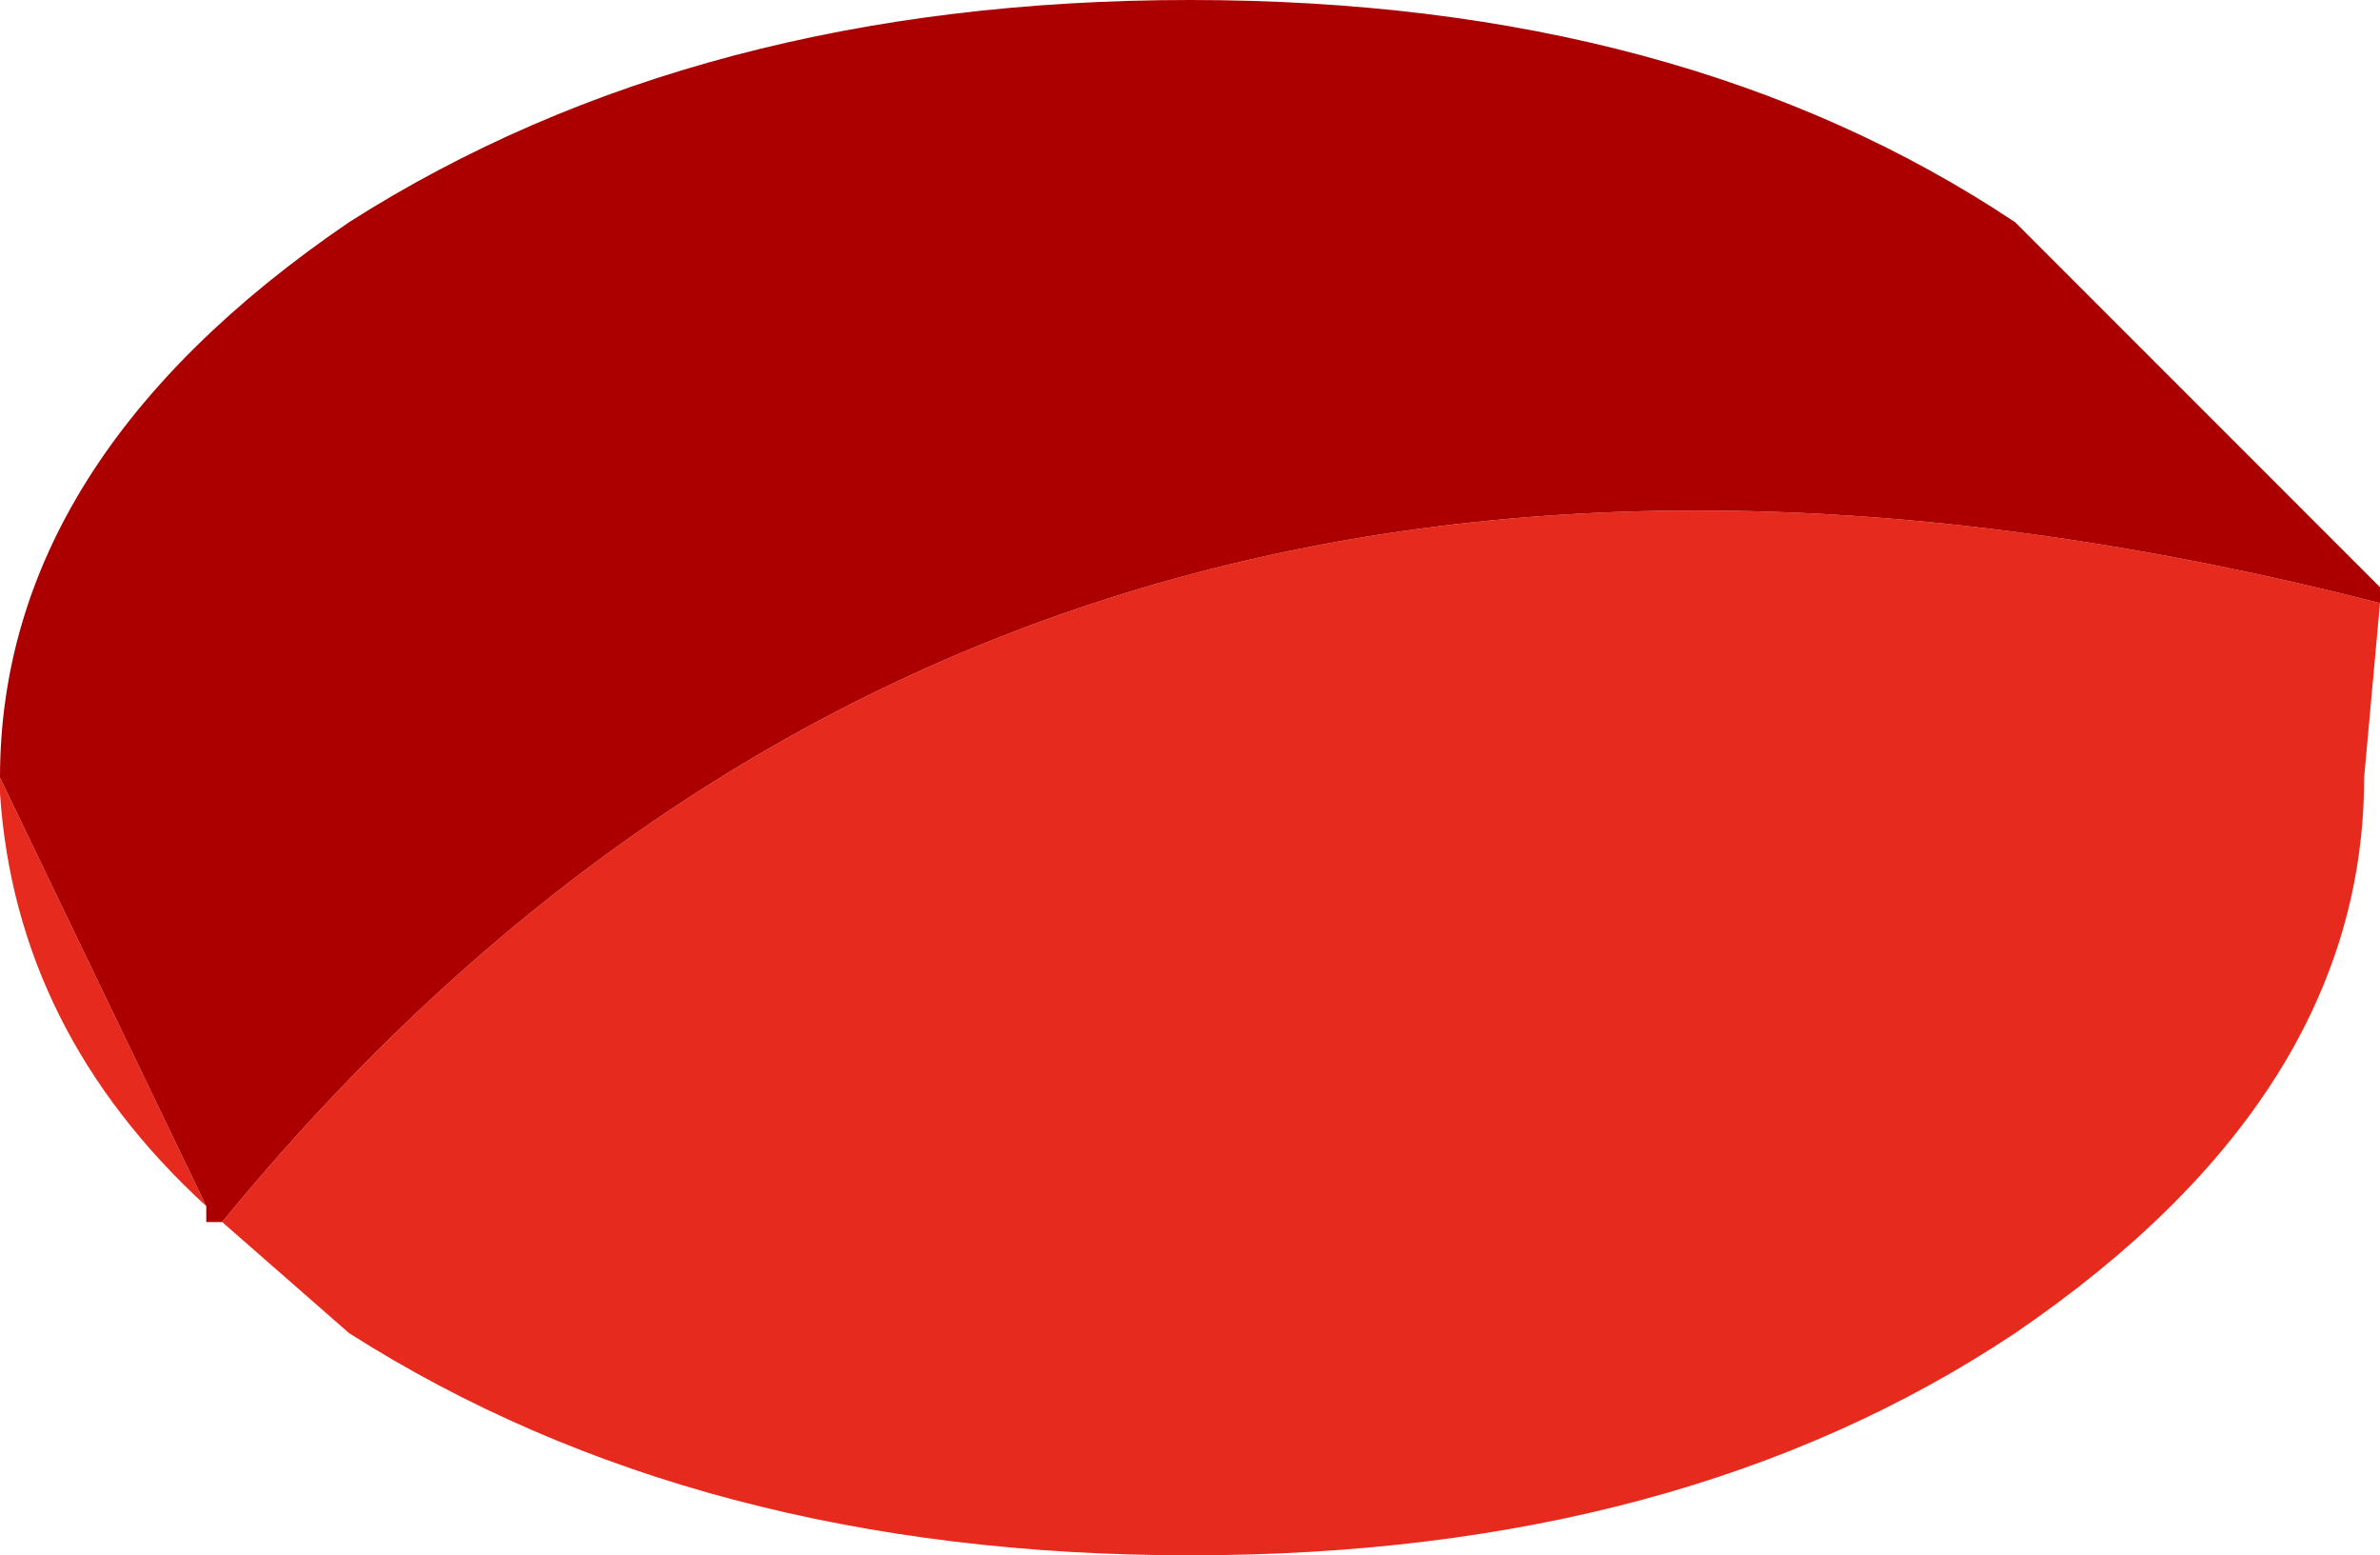 <?xml version="1.0" encoding="UTF-8" standalone="no"?>
<svg xmlns:xlink="http://www.w3.org/1999/xlink" height="4.9px" width="7.5px" xmlns="http://www.w3.org/2000/svg">
  <g transform="matrix(1.0, 0.0, 0.0, 1.0, -424.2, -122.95)">
    <path d="M431.7 124.85 L431.65 125.4 Q431.65 126.4 430.55 127.15 429.5 127.85 427.95 127.85 426.4 127.85 425.3 127.15 L424.9 126.8 Q427.4 123.75 431.7 124.85 M424.85 126.75 Q424.25 126.2 424.2 125.45 L424.2 125.4 424.85 126.75" fill="#e62b1e" fill-rule="evenodd" stroke="none"/>
    <path d="M424.2 125.4 Q424.2 124.4 425.3 123.65 426.4 122.95 427.95 122.95 429.5 122.95 430.55 123.65 L431.7 124.8 431.7 124.85 Q427.4 123.75 424.9 126.8 L424.85 126.8 424.85 126.75 424.2 125.4" fill="#ac0000" fill-rule="evenodd" stroke="none"/>
  </g>
</svg>
